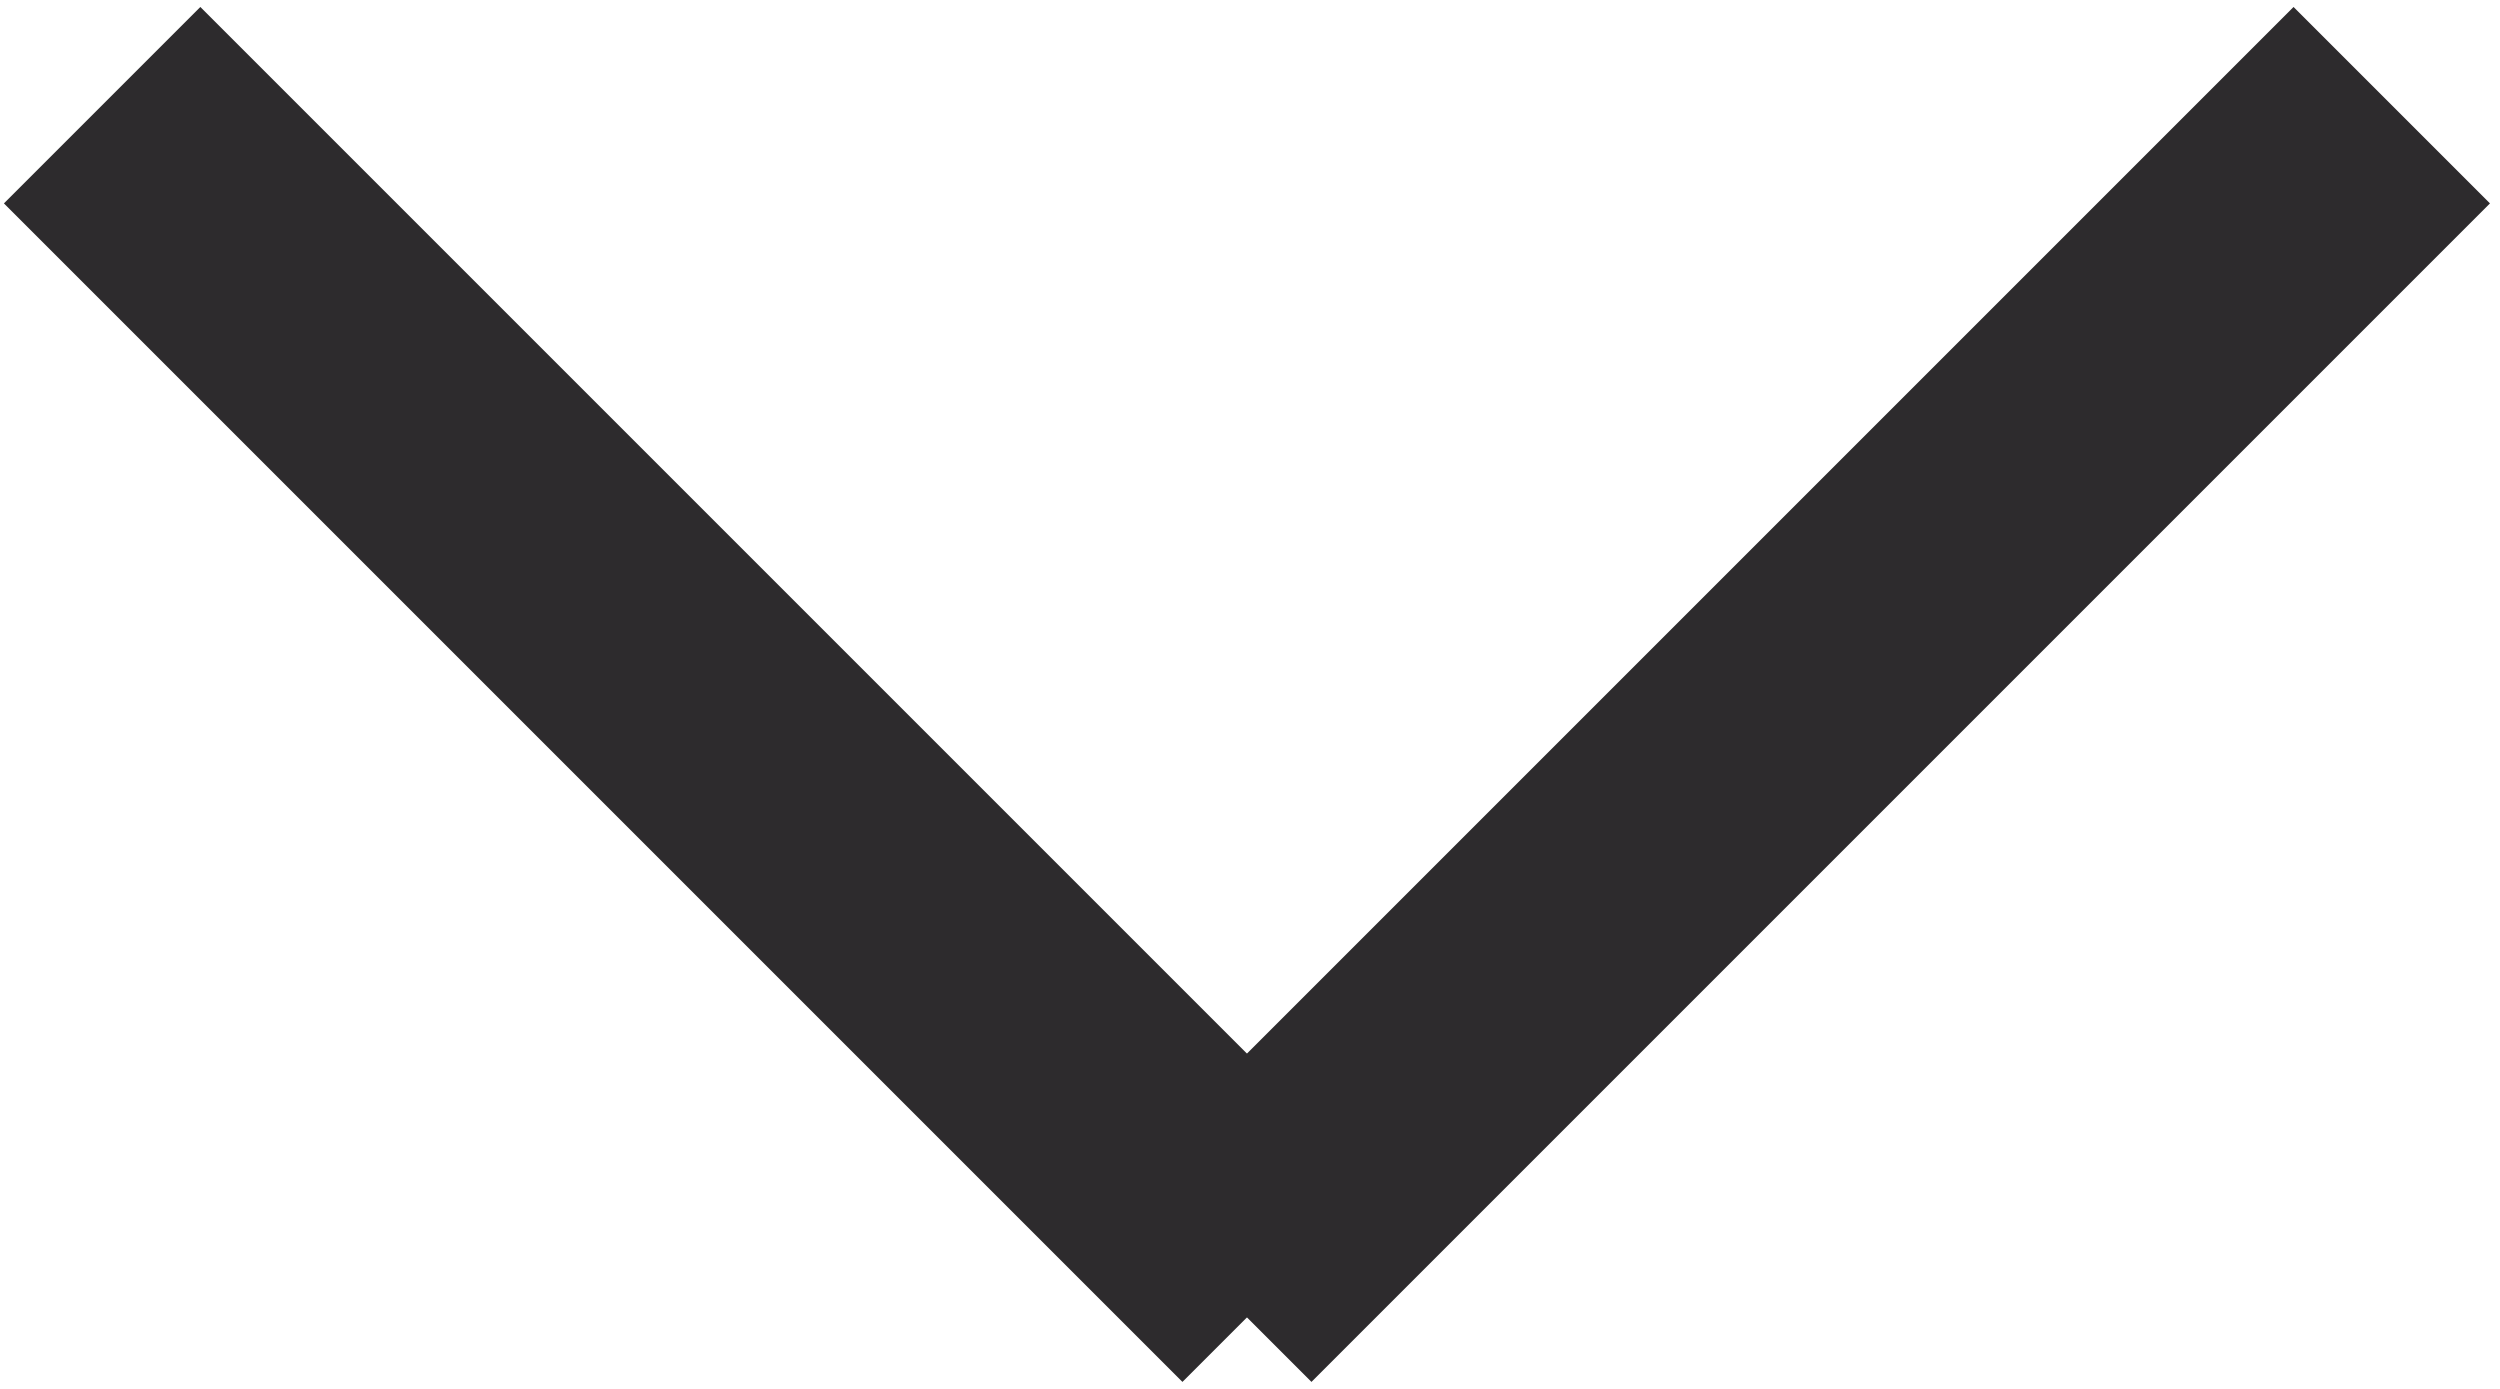 <?xml version="1.0" encoding="UTF-8"?>
<svg width="9px" height="5px" viewBox="0 0 9 5" version="1.1" xmlns="http://www.w3.org/2000/svg" xmlns:xlink="http://www.w3.org/1999/xlink">
    <!-- Generator: sketchtool 62 (101010) - https://sketch.com -->
    <title>64467C66-0EB9-4C4D-97BF-56E391AF699D</title>
    <desc>Created with sketchtool.</desc>
    <g id="Artboards" stroke="none" stroke-width="1" fill="none" fill-rule="evenodd">
        <g id="Pilisvorosvar.hu-Desktop-Home---Lakossagi" transform="translate(-588, -52)" fill="#2D2B2D">
            <g id="Nav" transform="translate(250, 5)">
                <g id="Main-Nav" transform="translate(47, 0)">
                    <g id="Group-2" transform="translate(212, 39)">
                        <g id="chevron-down-copy" transform="translate(78.489, 8)">
                            <rect id="Rectangle" transform="translate(3, 2.5) rotate(45) translate(-3, -2.5) " x="0" y="2" width="6" height="1"></rect>
                            <rect id="Rectangle-Copy" transform="translate(7, 2.5) rotate(-45) translate(-7, -2.5) " x="4" y="2" width="6" height="1"></rect>
                        </g>
                    </g>
                </g>
            </g>
        </g>
    </g>
</svg>